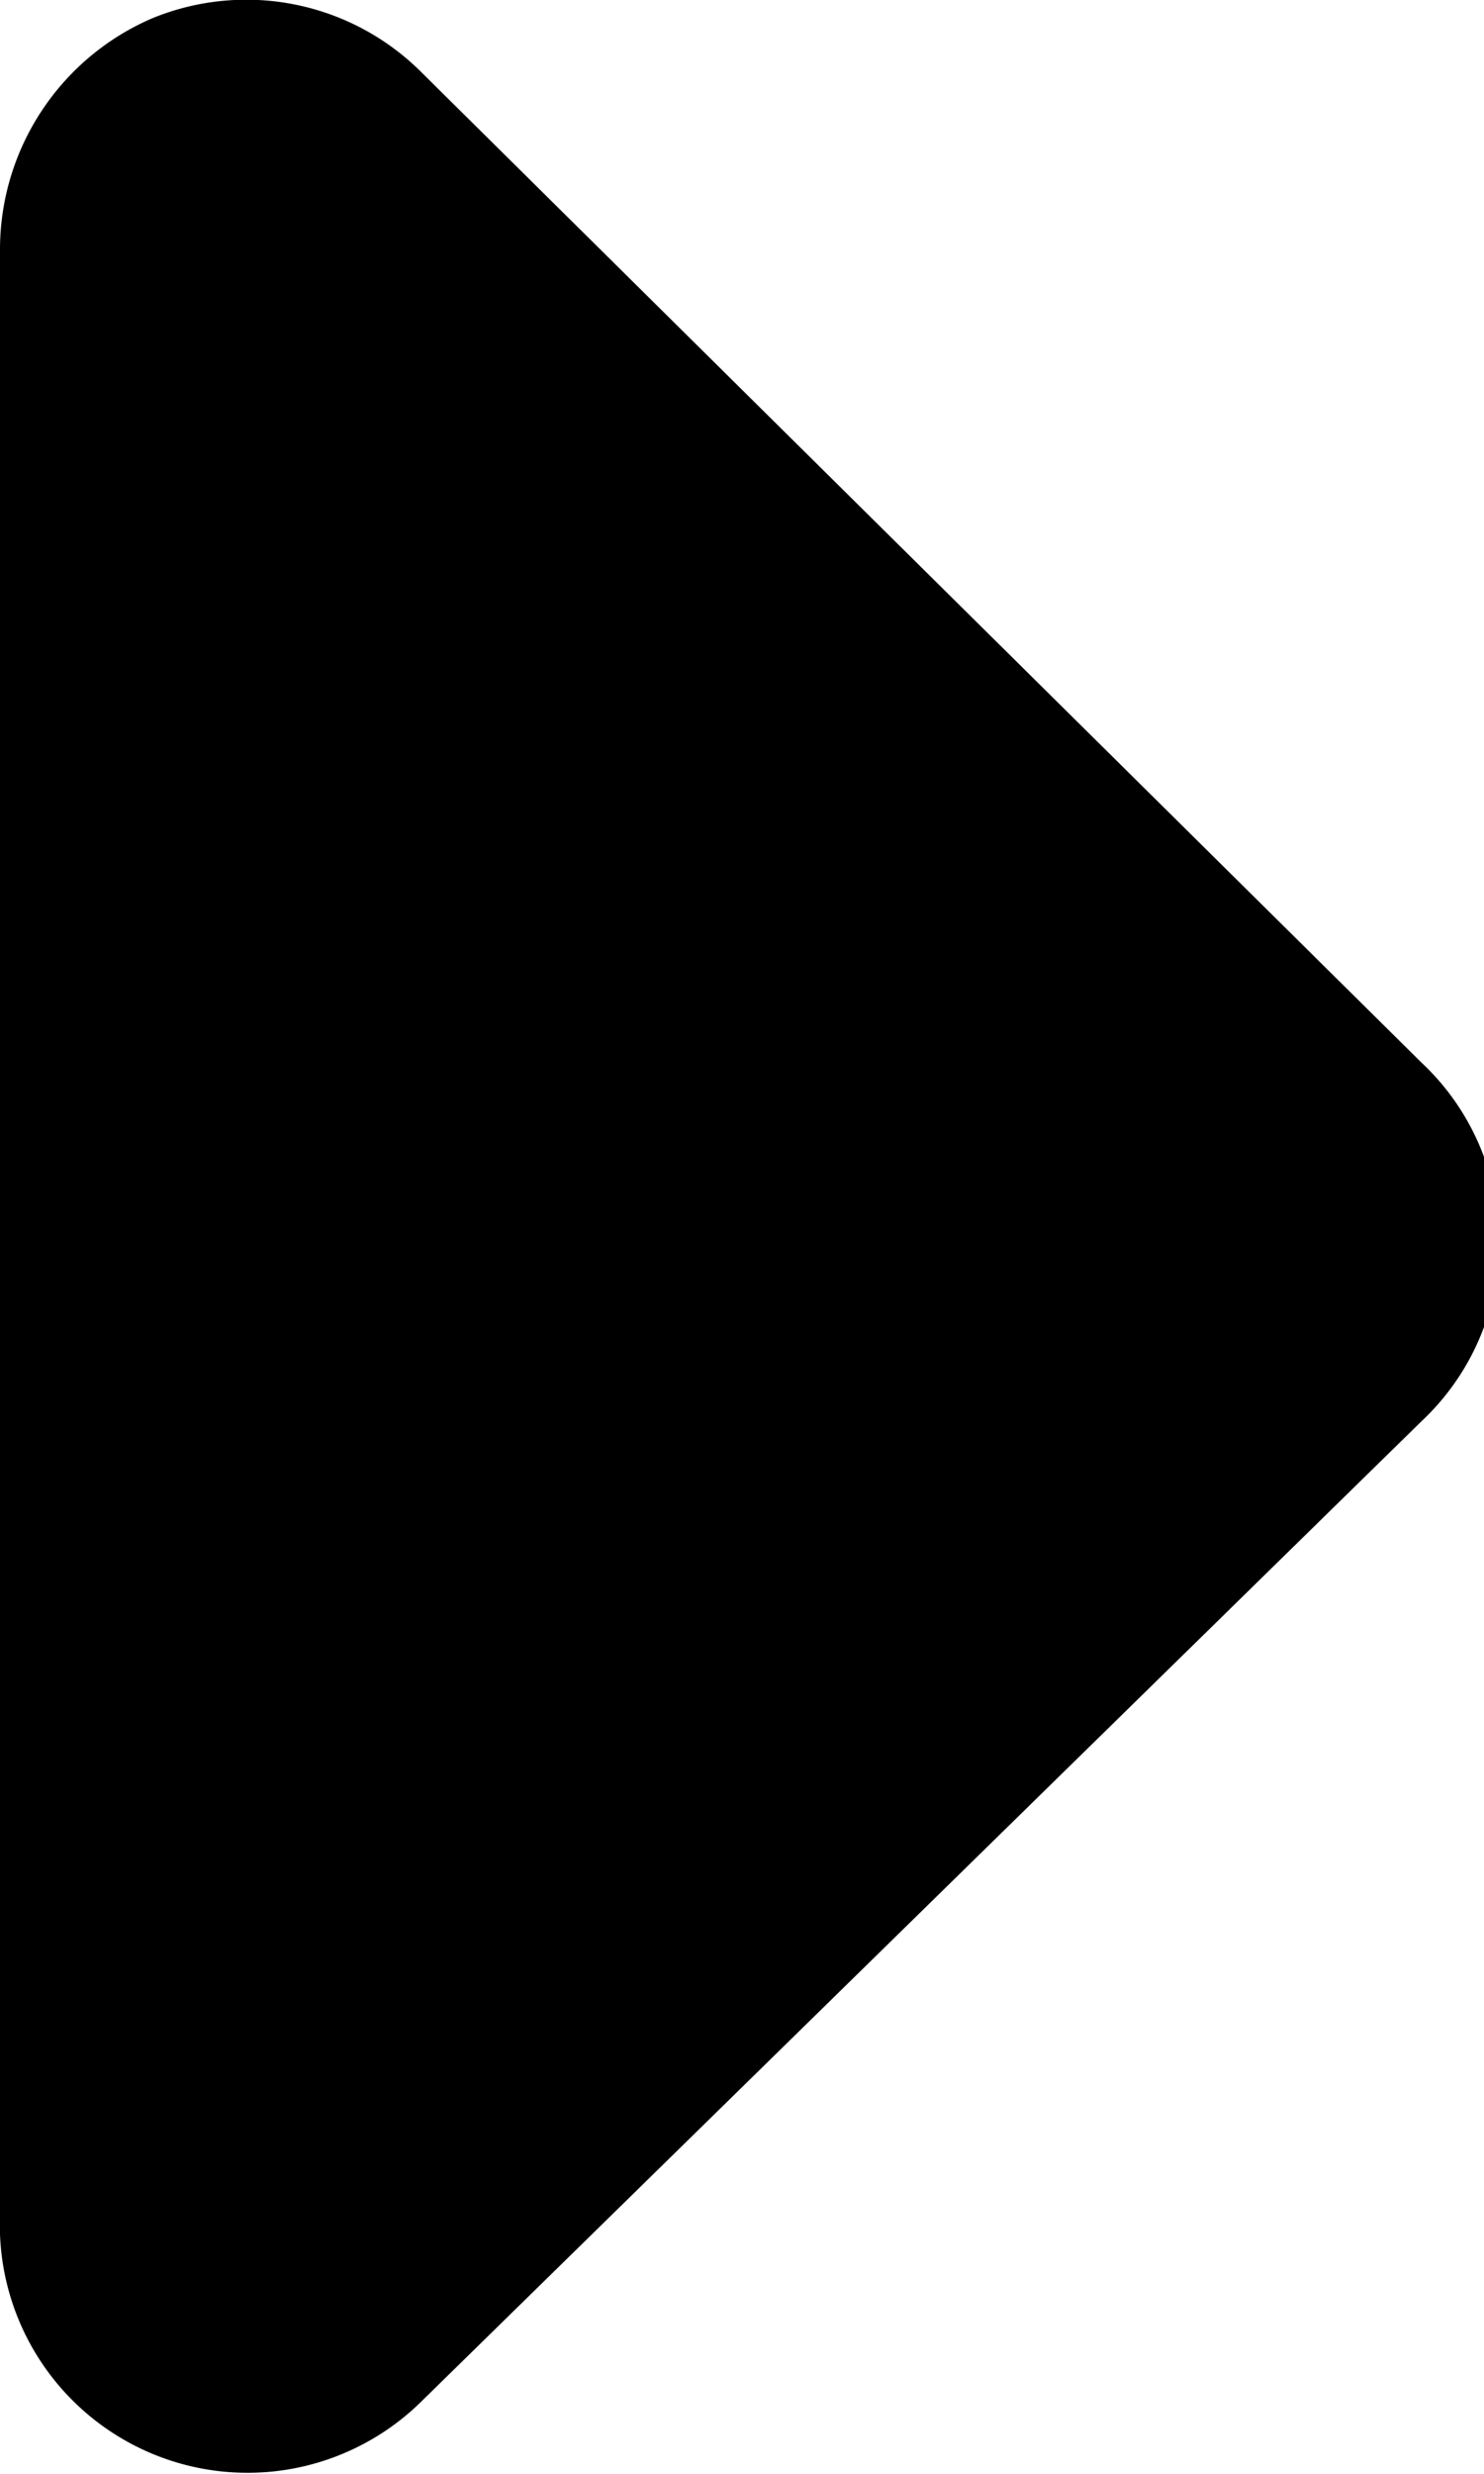<svg xmlns="http://www.w3.org/2000/svg" viewBox="0 0 7.31 12.18"><g id="Layer_2" data-name="Layer 2"><g id="Layer_1-2" data-name="Layer 1"><path d="M7,7,2.08,11.82A1.22,1.22,0,0,1,0,11V1.22A1.24,1.24,0,0,1,.75.09,1.22,1.22,0,0,1,2.08.36L7,5.23A1.21,1.21,0,0,1,7,7Z"/></g></g></svg>